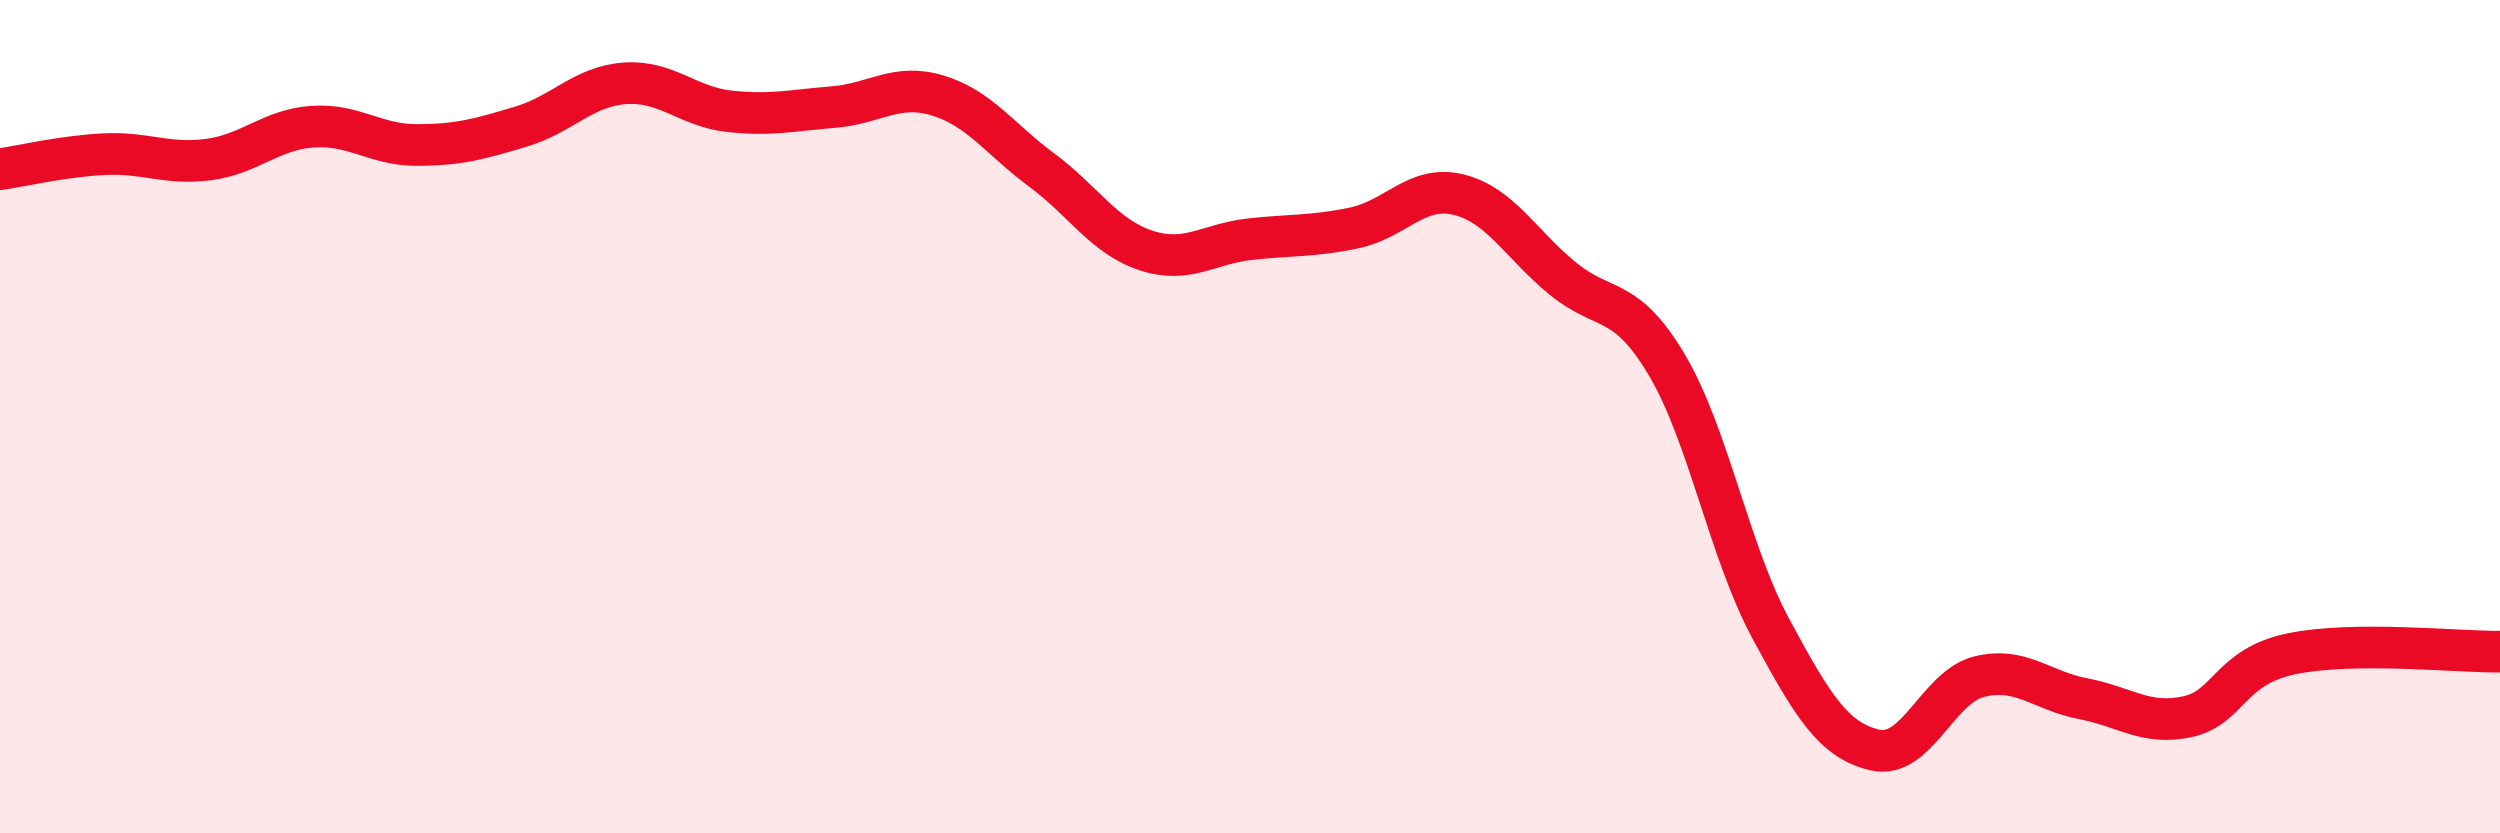 
    <svg width="60" height="20" viewBox="0 0 60 20" xmlns="http://www.w3.org/2000/svg">
      <path
        d="M 0,4.06 C 0.5,3.99 1.5,3.75 2.5,3.7 C 3.5,3.65 4,3.96 5,3.83 C 6,3.7 6.5,3.11 7.5,3.04 C 8.5,2.97 9,3.48 10,3.48 C 11,3.48 11.5,3.34 12.5,3.04 C 13.5,2.74 14,2.07 15,2 C 16,1.93 16.5,2.56 17.5,2.67 C 18.5,2.78 19,2.65 20,2.57 C 21,2.49 21.5,1.99 22.5,2.29 C 23.5,2.59 24,3.34 25,4.08 C 26,4.82 26.5,5.68 27.5,6.01 C 28.5,6.34 29,5.85 30,5.74 C 31,5.63 31.5,5.68 32.5,5.47 C 33.5,5.26 34,4.43 35,4.67 C 36,4.91 36.5,5.86 37.5,6.68 C 38.5,7.5 39,7.07 40,8.75 C 41,10.43 41.5,13.24 42.5,15.09 C 43.5,16.94 44,17.77 45,18 C 46,18.23 46.5,16.49 47.5,16.24 C 48.5,15.99 49,16.58 50,16.77 C 51,16.96 51.5,17.42 52.5,17.2 C 53.5,16.98 53.5,16 55,15.69 C 56.5,15.38 59,15.65 60,15.64L60 20L0 20Z"
        fill="#EB0A25"
        opacity="0.1"
        stroke-linecap="round"
        stroke-linejoin="round"
      />
      <path
        d="M 0,4.06 C 0.5,3.99 1.5,3.75 2.5,3.7 C 3.5,3.65 4,3.96 5,3.83 C 6,3.7 6.5,3.11 7.5,3.04 C 8.5,2.97 9,3.48 10,3.48 C 11,3.48 11.5,3.34 12.5,3.04 C 13.5,2.74 14,2.07 15,2 C 16,1.93 16.5,2.56 17.5,2.67 C 18.5,2.78 19,2.65 20,2.57 C 21,2.49 21.5,1.99 22.5,2.29 C 23.5,2.59 24,3.34 25,4.08 C 26,4.82 26.5,5.68 27.5,6.01 C 28.5,6.34 29,5.85 30,5.74 C 31,5.63 31.5,5.68 32.5,5.47 C 33.5,5.26 34,4.43 35,4.67 C 36,4.91 36.5,5.86 37.5,6.68 C 38.5,7.5 39,7.07 40,8.75 C 41,10.43 41.5,13.24 42.5,15.09 C 43.5,16.94 44,17.77 45,18 C 46,18.23 46.5,16.49 47.5,16.24 C 48.5,15.99 49,16.58 50,16.77 C 51,16.96 51.5,17.42 52.5,17.2 C 53.5,16.98 53.5,16 55,15.69 C 56.5,15.38 59,15.65 60,15.64"
        stroke="#EB0A25"
        stroke-width="1"
        fill="none"
        stroke-linecap="round"
        stroke-linejoin="round"
      />
    </svg>
  